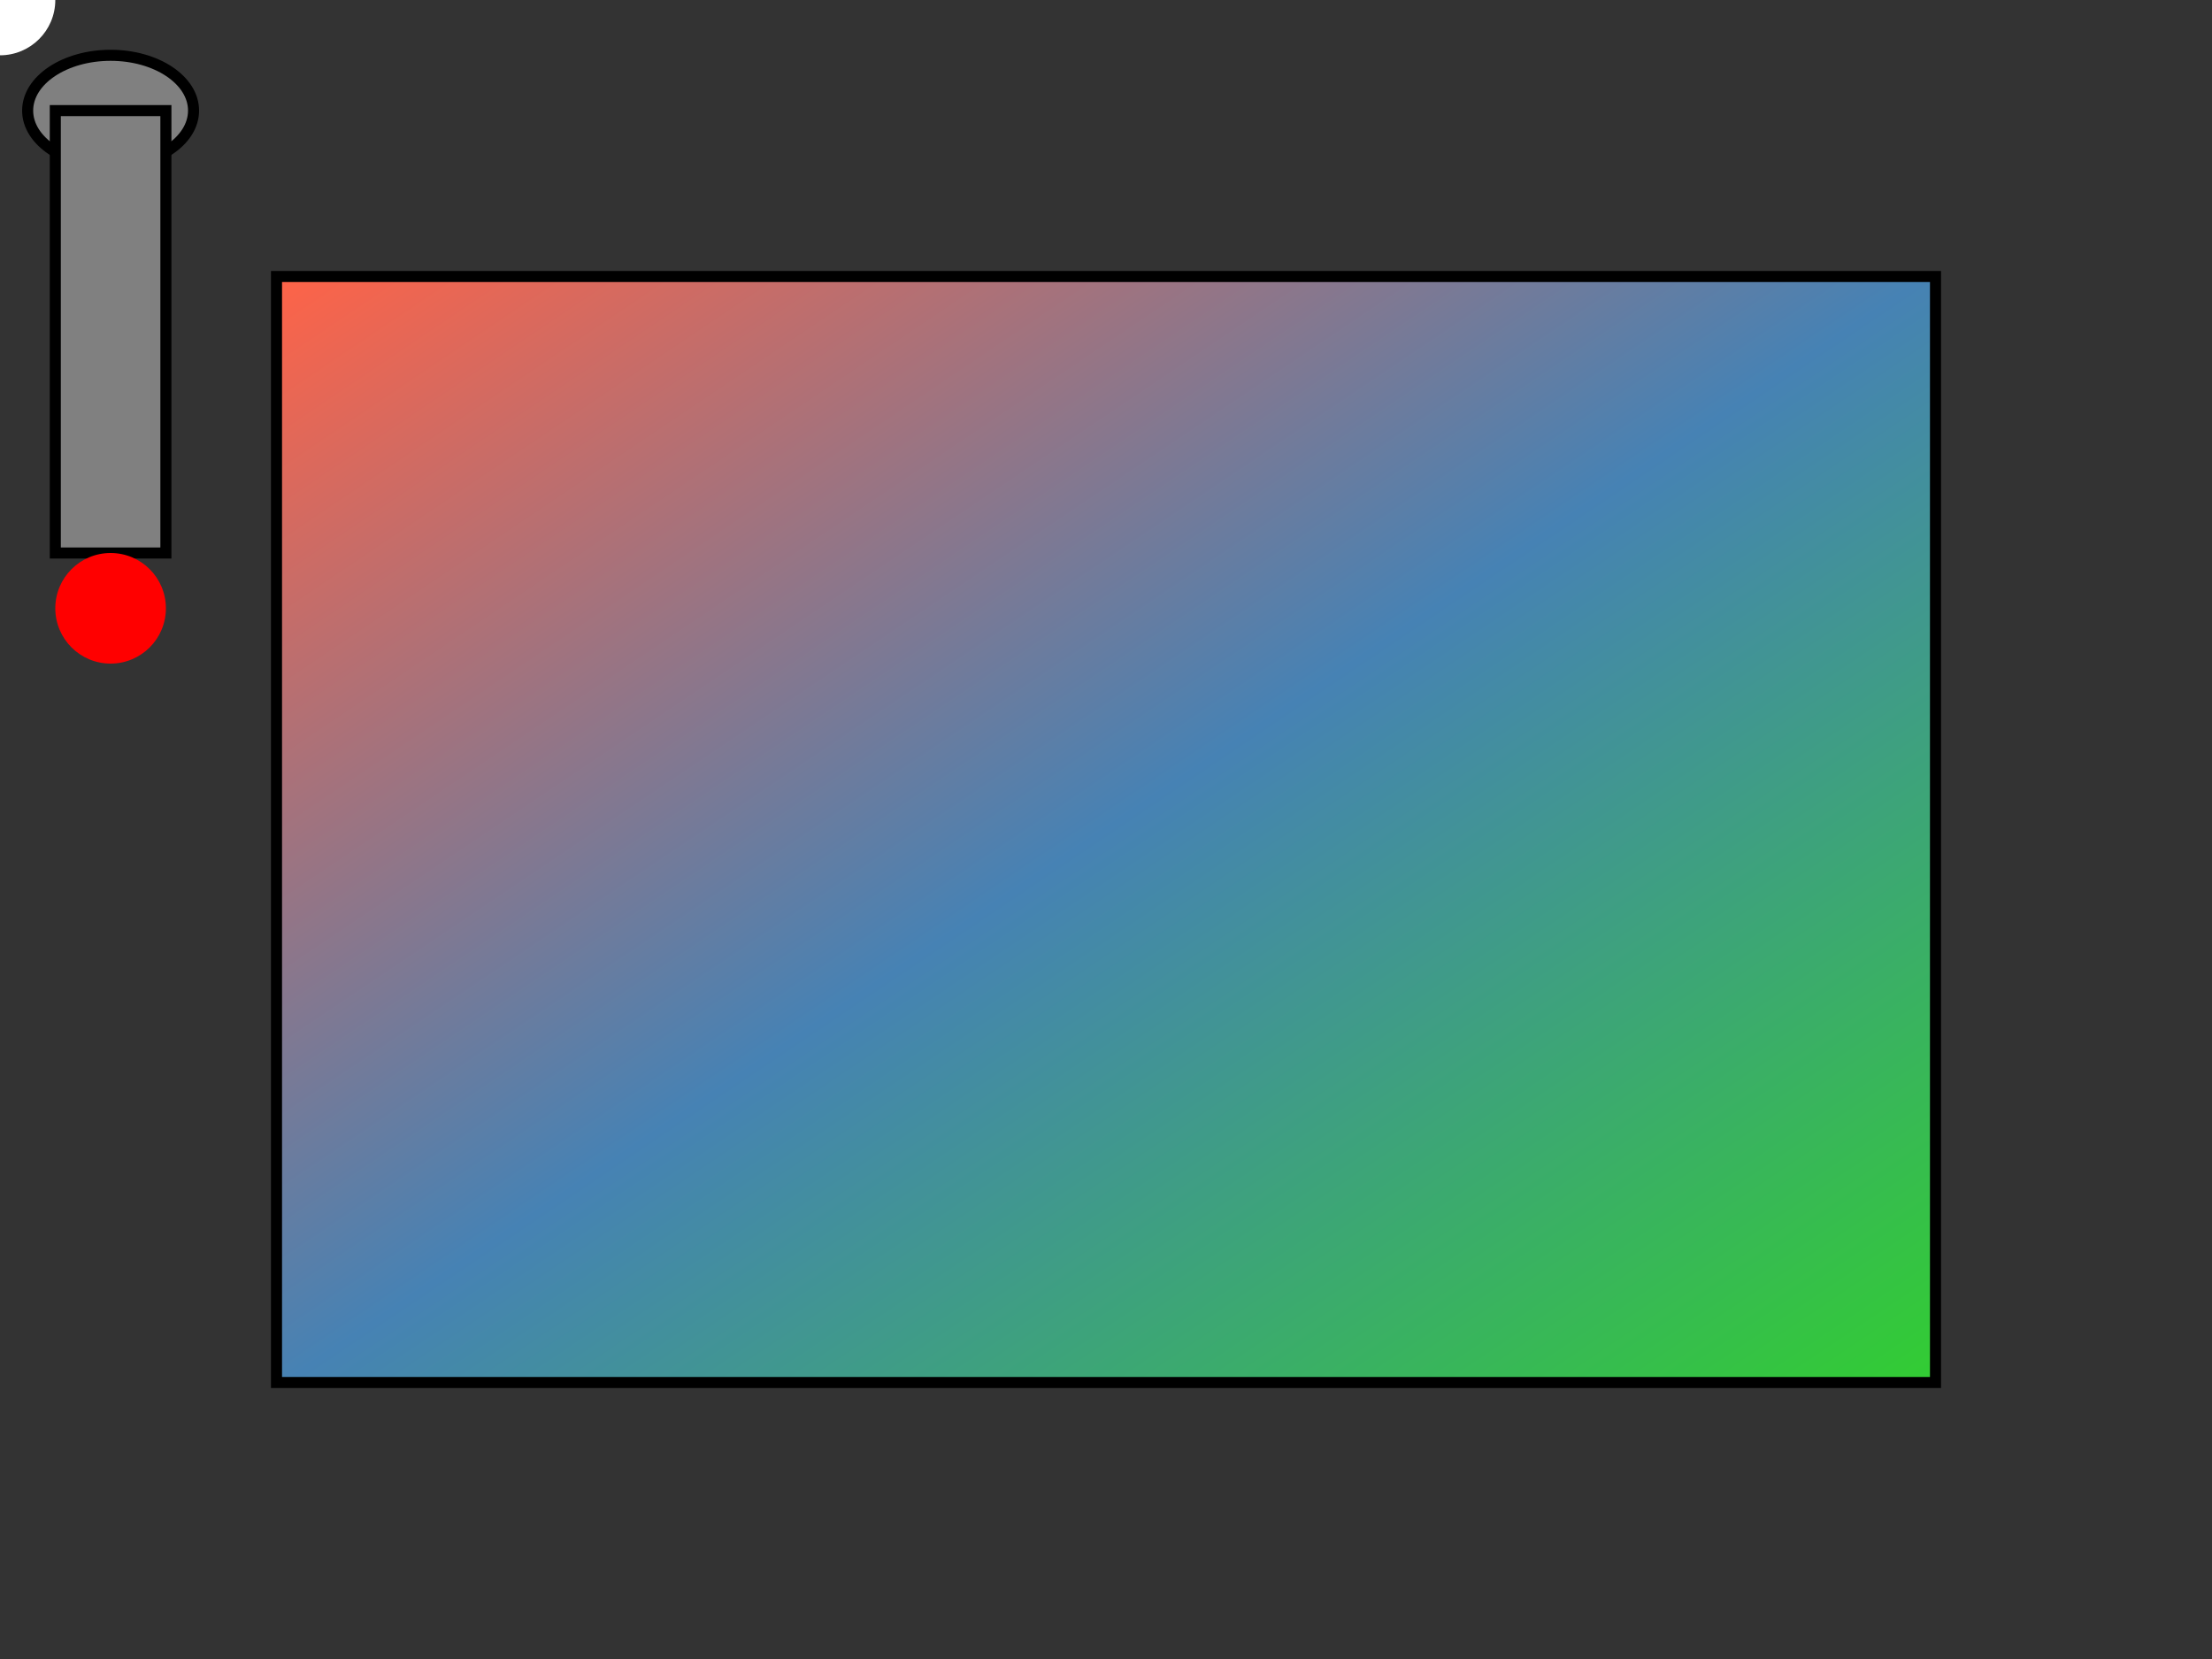 <svg xmlns="http://www.w3.org/2000/svg" width="400" height="300" viewBox="0 0 400 300"><rect x="0" y="0" width="400" height="300" fill="#333333" stroke="none"/><rect id="image" x="50" y="50" width="300" height="200" fill="url(#gradient)" stroke="black" stroke-width="2"></rect><defs><linearGradient id="gradient" x1="0%" y1="0%" x2="100%" y2="100%"><stop offset="0%" style="stop-color: #FF6347; stop-opacity: 1"></stop><stop offset="50%" style="stop-color: #4682B4; stop-opacity: 1"></stop><stop offset="100%" style="stop-color: #32CD32; stop-opacity: 1"></stop></linearGradient></defs><g id="pipette" transform="translate(0, 0)"><ellipse cx="20" cy="20" rx="15" ry="10" fill="grey" stroke="black" stroke-width="2"></ellipse><rect x="10" y="20" width="20" height="80" fill="grey" stroke="black" stroke-width="2"></rect><circle cx="20" cy="110" r="10" fill="red"></circle></g><circle id="color-drop" cx="0" cy="0" r="10" fill="white" opacity="0"></circle><style><![CDATA[        #color-drop {      fill: white;      transition: fill 0.3s ease;    }        #pipette {      transform-origin: center;      animation: movePipette 5s infinite;    }        @keyframes movePipette {      0% {        transform: translate(50px, 100px);      }      25% {        transform: translate(150px, 150px);      }      50% {        transform: translate(250px, 120px);      }      75% {        transform: translate(350px, 170px);      }      100% {        transform: translate(50px, 100px);      }    }        #color-drop {      animation: dropColor 5s infinite;      opacity: 1;    }        @keyframes dropColor {      0%, 100% {        cx: 50px;        cy: 150px;        fill: #FF6347;      }      25% {        cx: 150px;        cy: 200px;        fill: #4682B4;      }      50% {        cx: 250px;        cy: 170px;        fill: #32CD32;      }      75% {        cx: 350px;        cy: 220px;        fill: #4682B4;      }    }  ]]></style></svg>